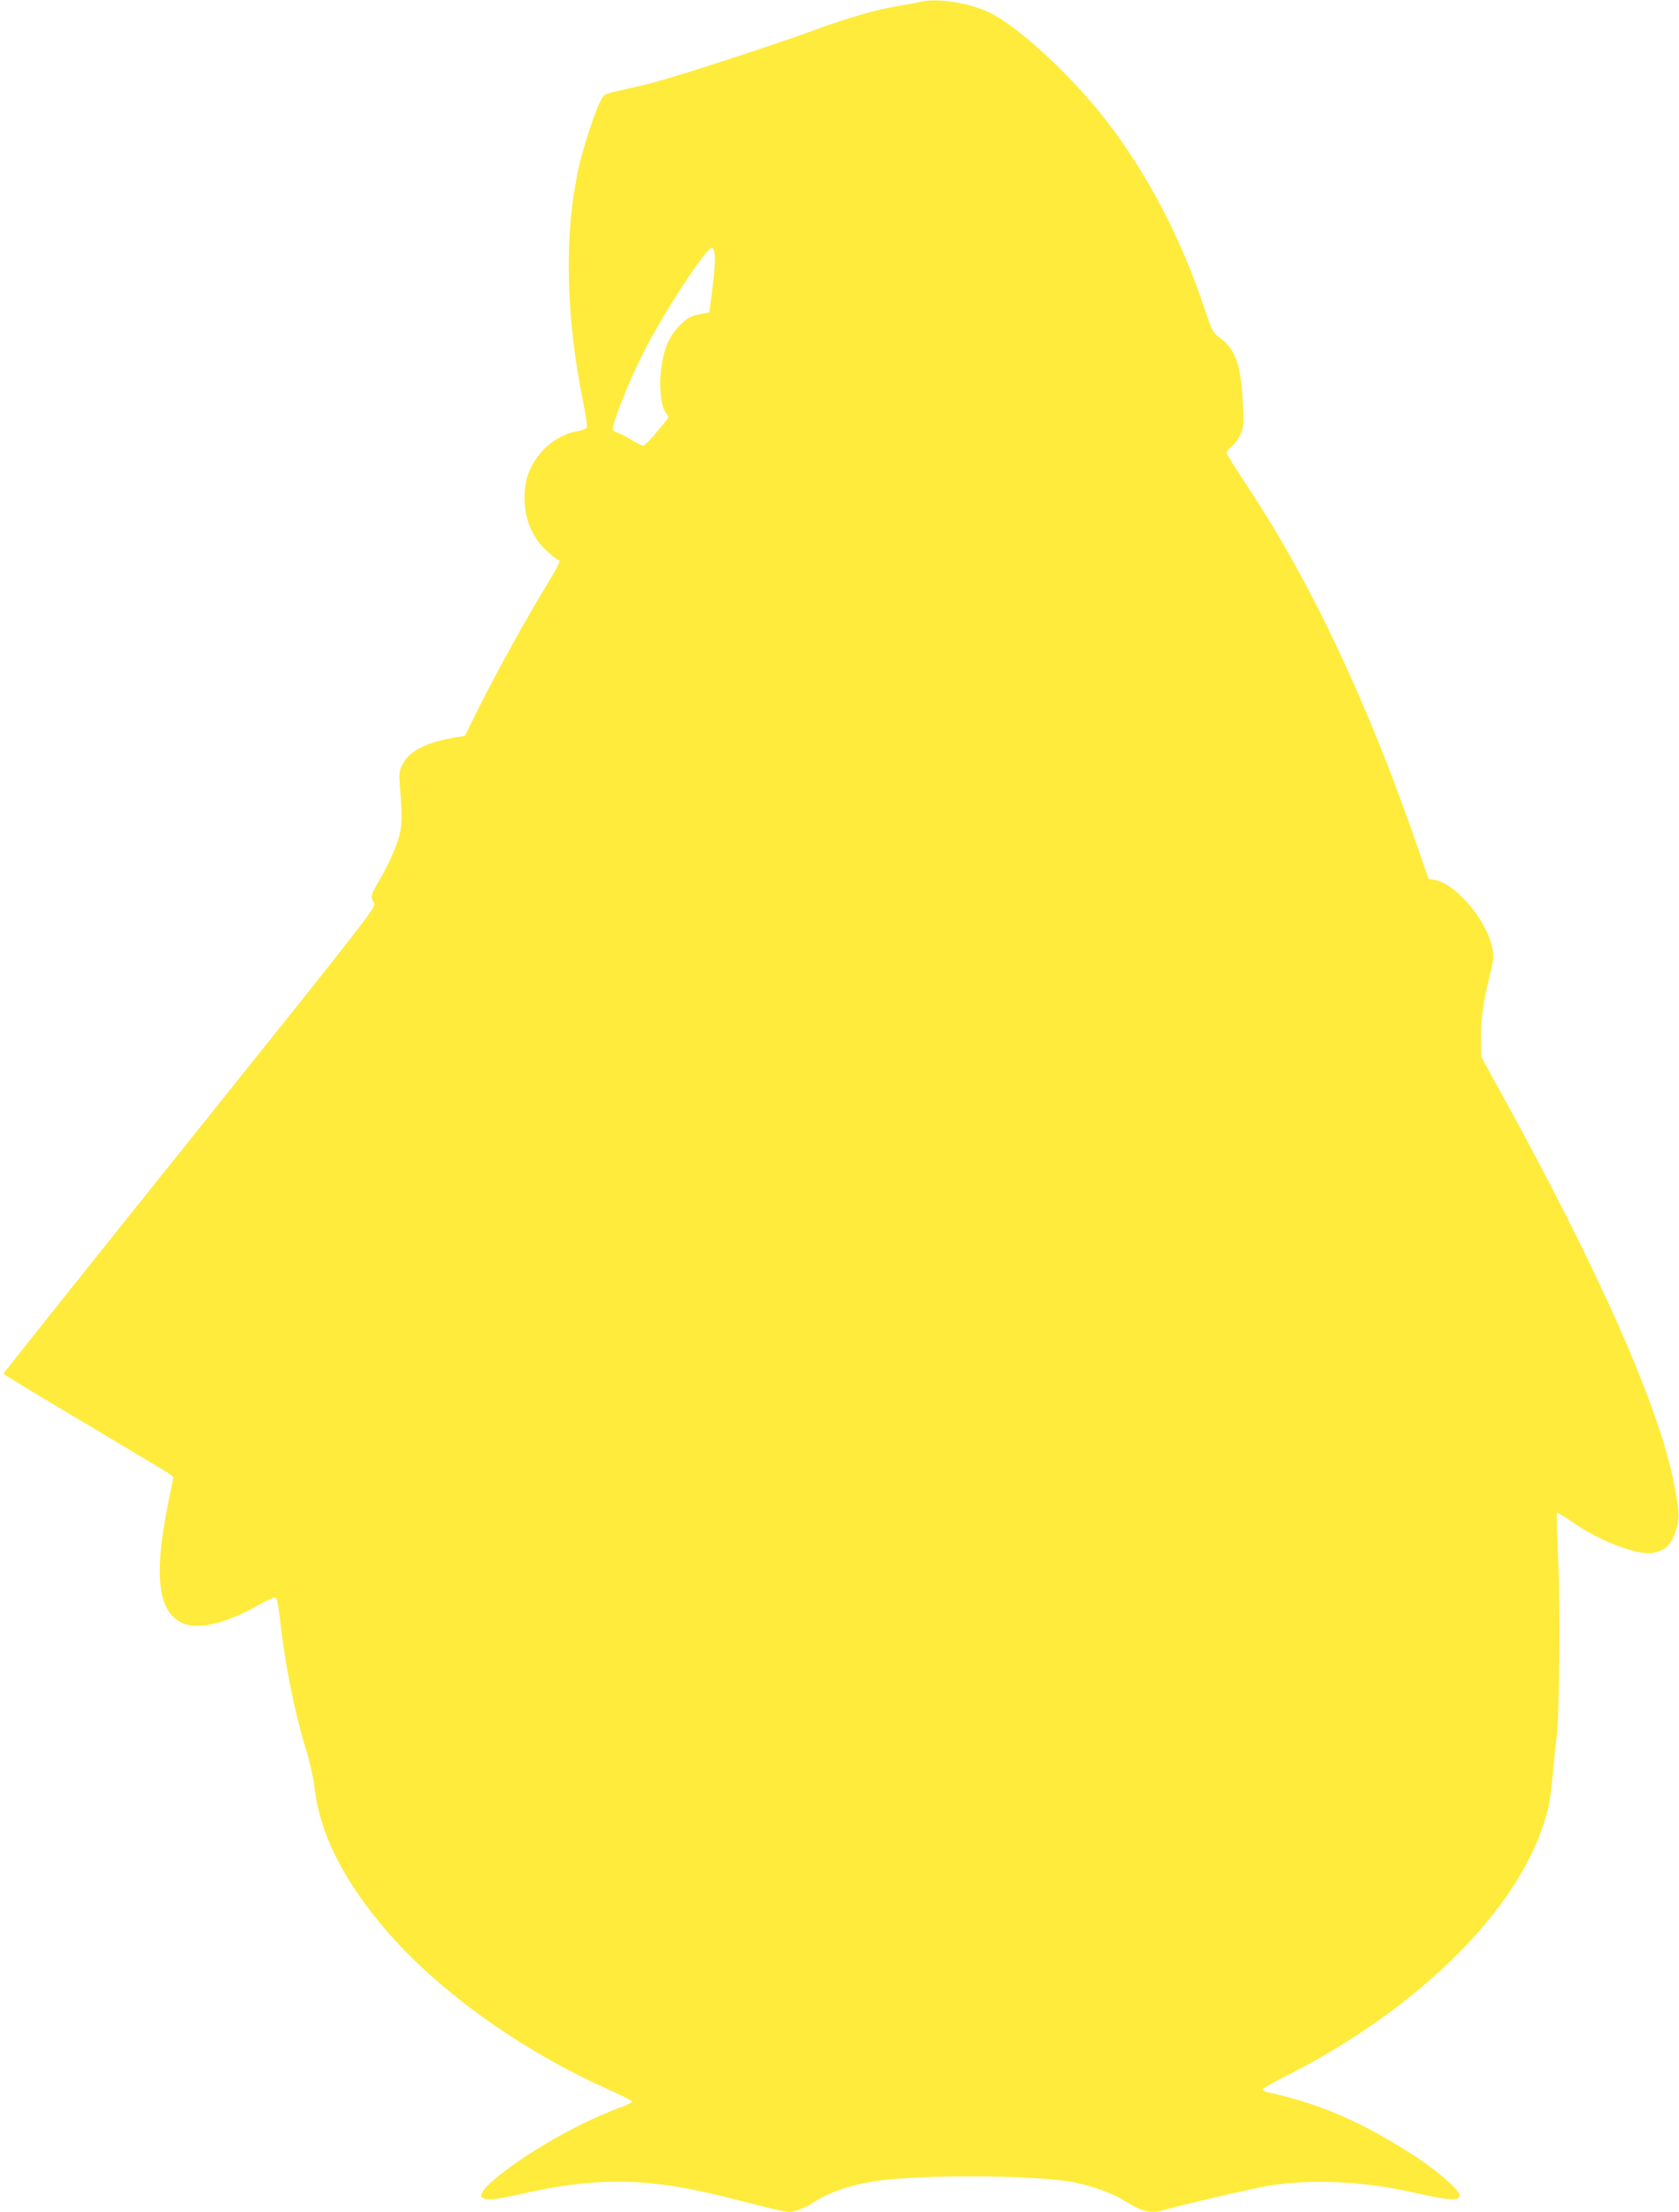 <?xml version="1.0" standalone="no"?>
<!DOCTYPE svg PUBLIC "-//W3C//DTD SVG 20010904//EN"
 "http://www.w3.org/TR/2001/REC-SVG-20010904/DTD/svg10.dtd">
<svg version="1.0" xmlns="http://www.w3.org/2000/svg"
 width="972pt" height="1280pt" viewBox="0 0 972 1280"
 preserveAspectRatio="xMidYMid meet">
<g transform="translate(0,1280) scale(0.1,-0.1)"
fill="#ffeb3b" stroke="none">
<path d="M5330 12790 c-19 -5 -79 -16 -133 -25 -118 -19 -287 -68 -457 -130
-274 -101 -873 -295 -1005 -325 -77 -18 -162 -37 -190 -44 -46 -10 -51 -15
-74 -61 -34 -73 -97 -266 -120 -371 -86 -388 -77 -861 26 -1366 14 -69 23
-133 20 -141 -3 -8 -25 -17 -49 -21 -151 -23 -285 -161 -307 -317 -20 -149 24
-284 121 -374 33 -30 63 -55 69 -55 18 0 7 -23 -74 -158 -113 -186 -277 -483
-381 -689 l-85 -171 -67 -11 c-158 -28 -254 -77 -292 -151 -22 -42 -23 -51
-16 -145 16 -191 12 -240 -29 -343 -20 -52 -59 -132 -87 -179 -55 -93 -57
-103 -35 -137 15 -23 -6 -50 -1065 -1371 -594 -741 -1080 -1350 -1080 -1354 0
-3 212 -132 472 -286 259 -154 481 -287 492 -296 l20 -17 -32 -158 c-85 -422
-56 -633 95 -690 88 -34 250 6 426 107 49 28 95 48 102 46 8 -4 17 -47 25
-119 29 -266 82 -534 154 -770 20 -64 40 -157 46 -206 30 -270 167 -543 420
-837 297 -345 774 -687 1270 -910 80 -36 146 -69 148 -74 2 -5 -19 -17 -45
-27 -196 -72 -396 -175 -592 -306 -112 -75 -204 -151 -224 -186 -17 -30 -17
-31 3 -42 25 -13 72 -7 240 30 256 58 483 78 690 60 164 -14 288 -37 535 -99
312 -79 300 -78 359 -57 28 10 62 26 76 36 103 72 271 124 455 140 309 27 810
21 1030 -12 101 -15 241 -62 310 -104 118 -72 162 -84 234 -64 182 49 539 131
636 146 241 36 534 21 811 -41 215 -49 274 -52 274 -17 0 27 -119 132 -240
213 -311 205 -559 314 -872 383 -16 4 -28 11 -28 16 0 5 53 37 118 69 812 407
1409 1015 1536 1565 8 35 20 124 26 197 6 74 16 166 21 204 17 124 23 761 9
1039 -6 141 -10 260 -7 263 3 2 41 -21 85 -51 160 -113 382 -198 472 -181 79
15 111 51 140 158 13 50 12 78 -15 222 -80 442 -428 1234 -999 2270 l-121 220
-2 85 c-2 115 11 220 48 371 30 126 30 128 14 190 -41 162 -214 358 -331 378
l-34 6 -59 170 c-288 839 -619 1542 -987 2097 -68 103 -124 192 -124 198 0 6
14 23 32 38 17 14 40 46 51 71 17 40 19 58 12 175 -11 224 -41 311 -128 377
-47 35 -49 39 -96 180 -137 407 -329 775 -569 1084 -200 259 -511 545 -677
624 -116 55 -298 83 -395 61z m-1192 -1476 c2 -27 -4 -110 -14 -185 l-17 -136
-60 -12 c-51 -11 -67 -20 -112 -64 -62 -63 -93 -135 -108 -255 -13 -100 1
-222 29 -253 21 -23 23 -18 -61 -117 -33 -39 -65 -71 -71 -71 -6 -1 -38 15
-69 34 -32 19 -68 38 -79 41 -12 4 -24 11 -28 17 -11 18 87 269 174 441 116
232 372 623 401 613 7 -2 13 -26 15 -53z"/>
</g>
</svg>

